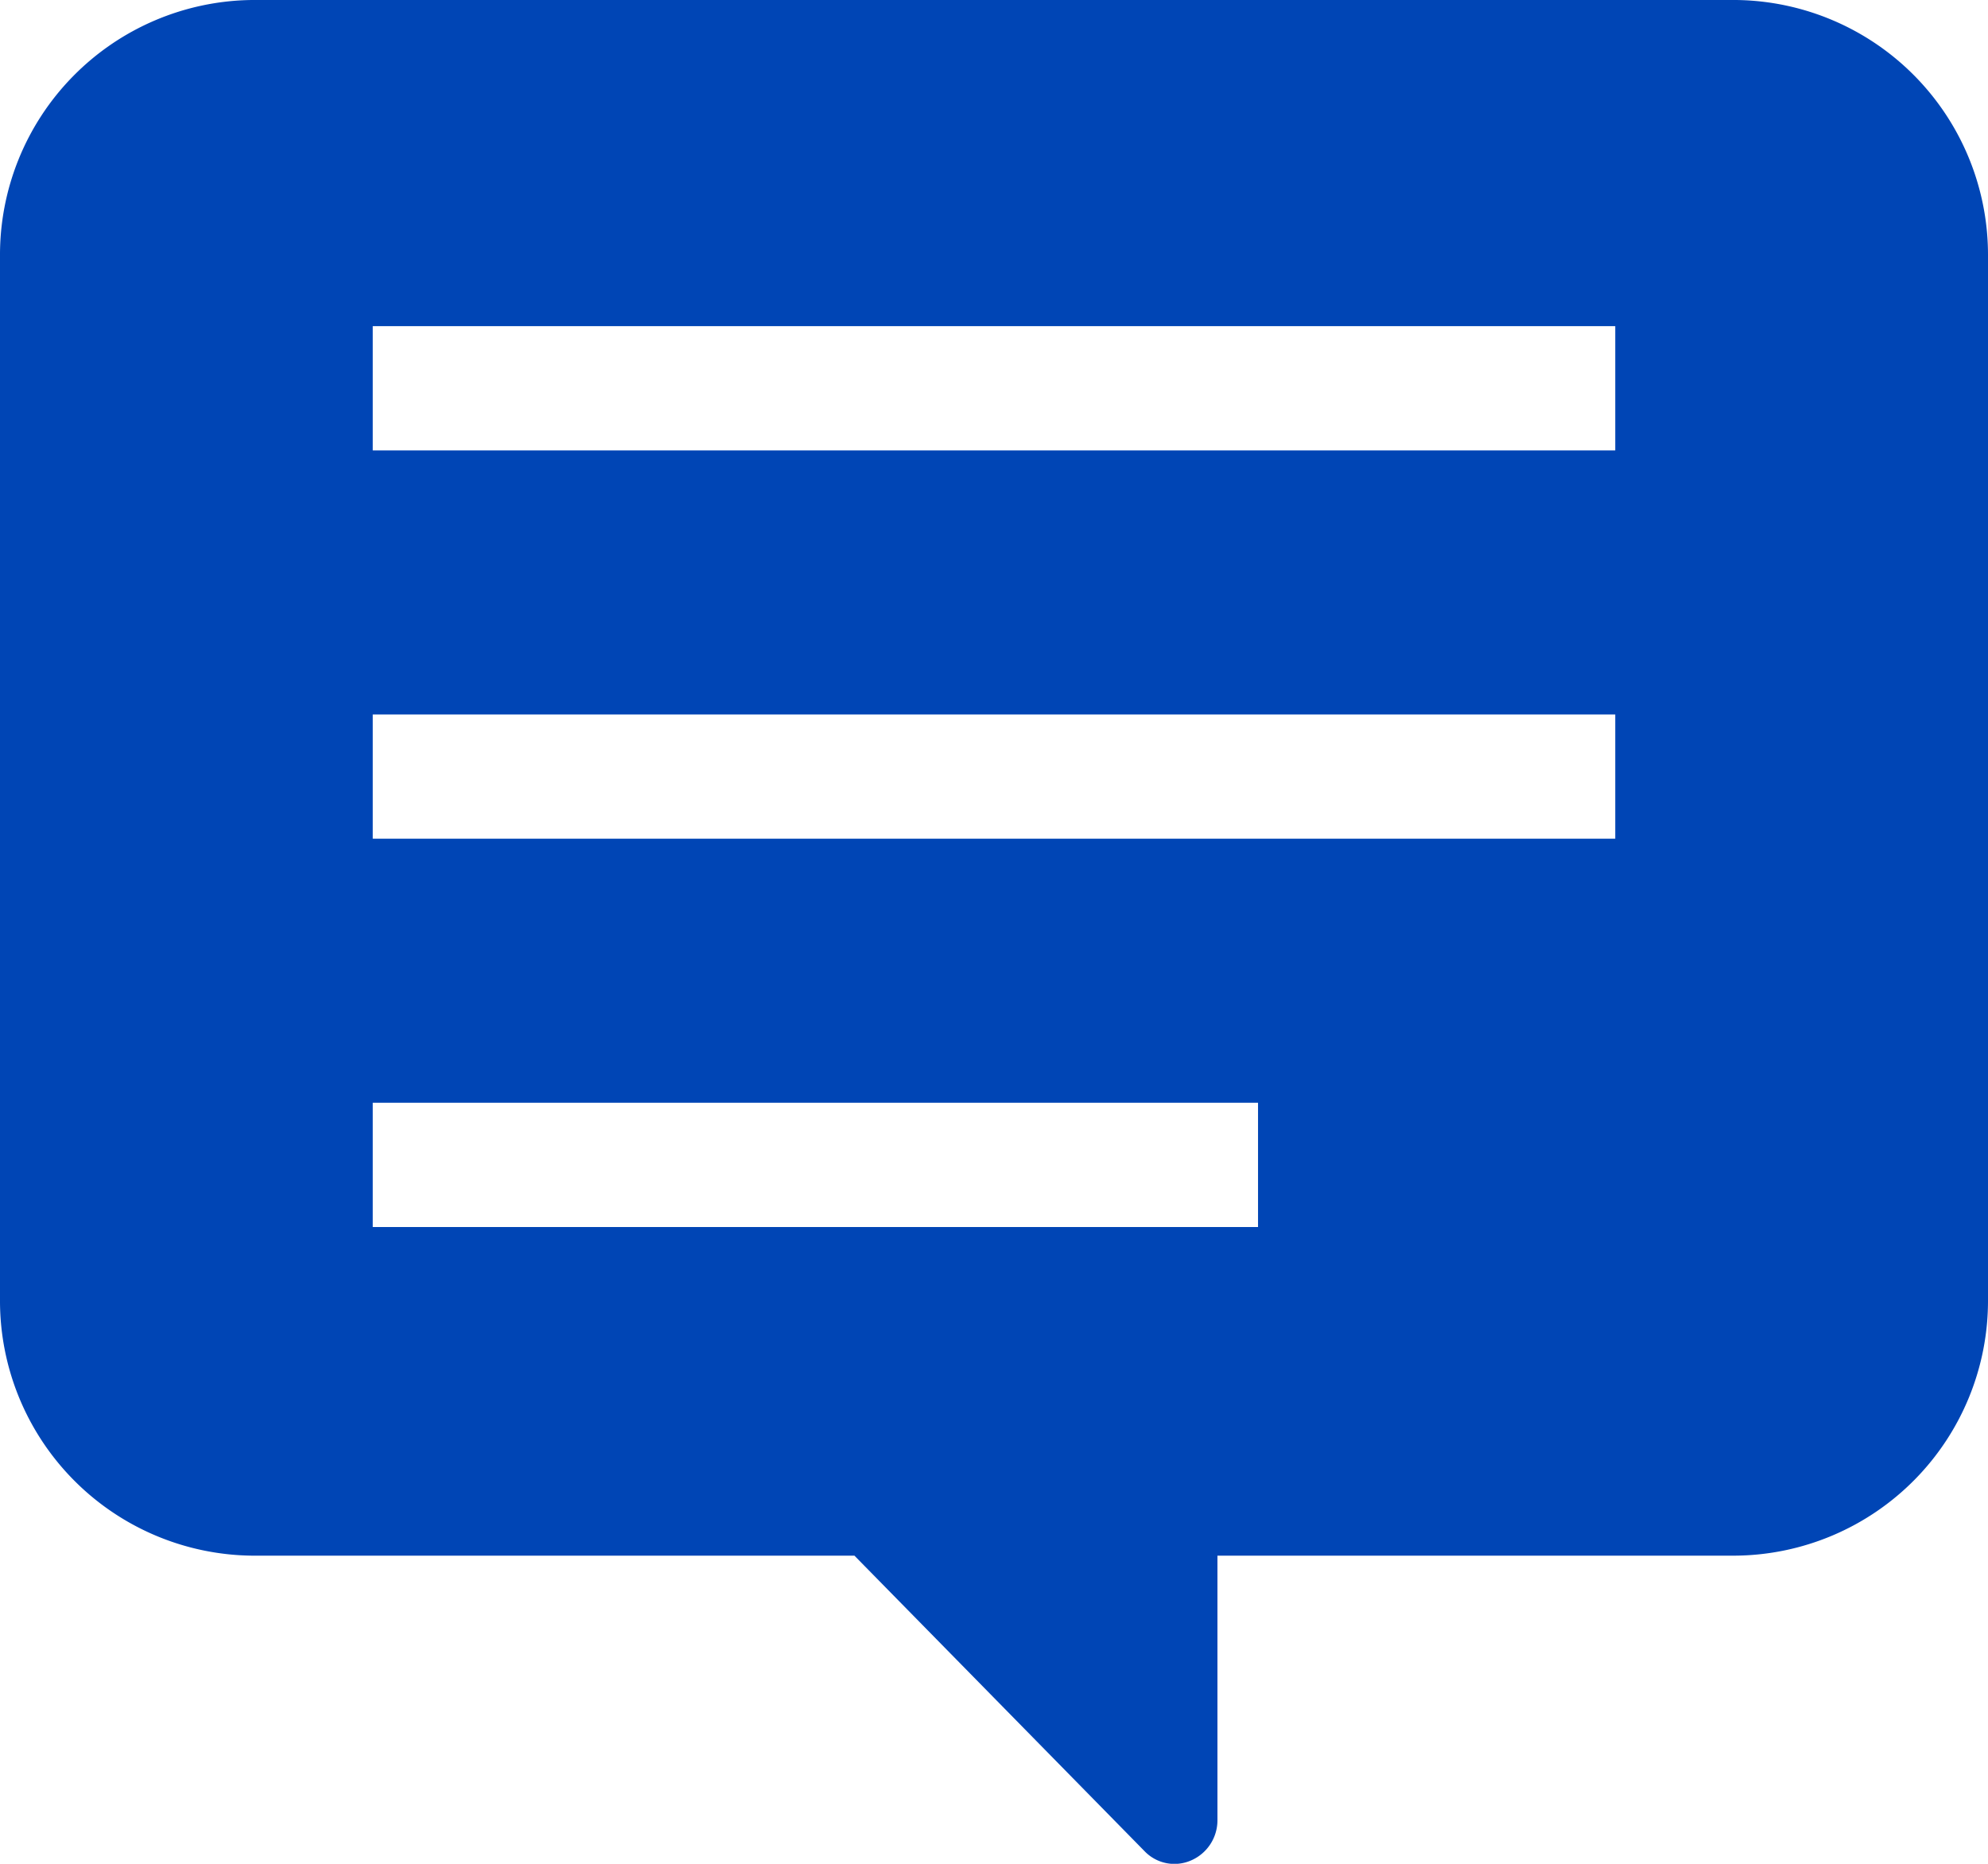 <svg xmlns="http://www.w3.org/2000/svg" width="96" height="90" viewBox="0 0 96 90">
  <defs>
    <style>
      .cls-1 {
        fill: #0045b5;
      }
    </style>
  </defs>
  <title>icon_news</title>
  <g id="レイヤー_2" data-name="レイヤー 2">
    <g id="index">
      <path class="cls-1" d="M83.84,0H12.16A12.31,12.31,0,0,0,0,12.39V62.73A12.31,12.31,0,0,0,12.16,75.12h29.1l14,14.26a2,2,0,0,0,2.25.46,2.11,2.11,0,0,0,1.28-1.95V75.12h25A12.31,12.31,0,0,0,96,62.73V12.39A12.31,12.31,0,0,0,83.84,0ZM18,21.75v-6H78v6ZM18,40.5v-6H78v6ZM60.75,53.25v6H18v-6Z"/>
    </g>
  </g>
</svg>
